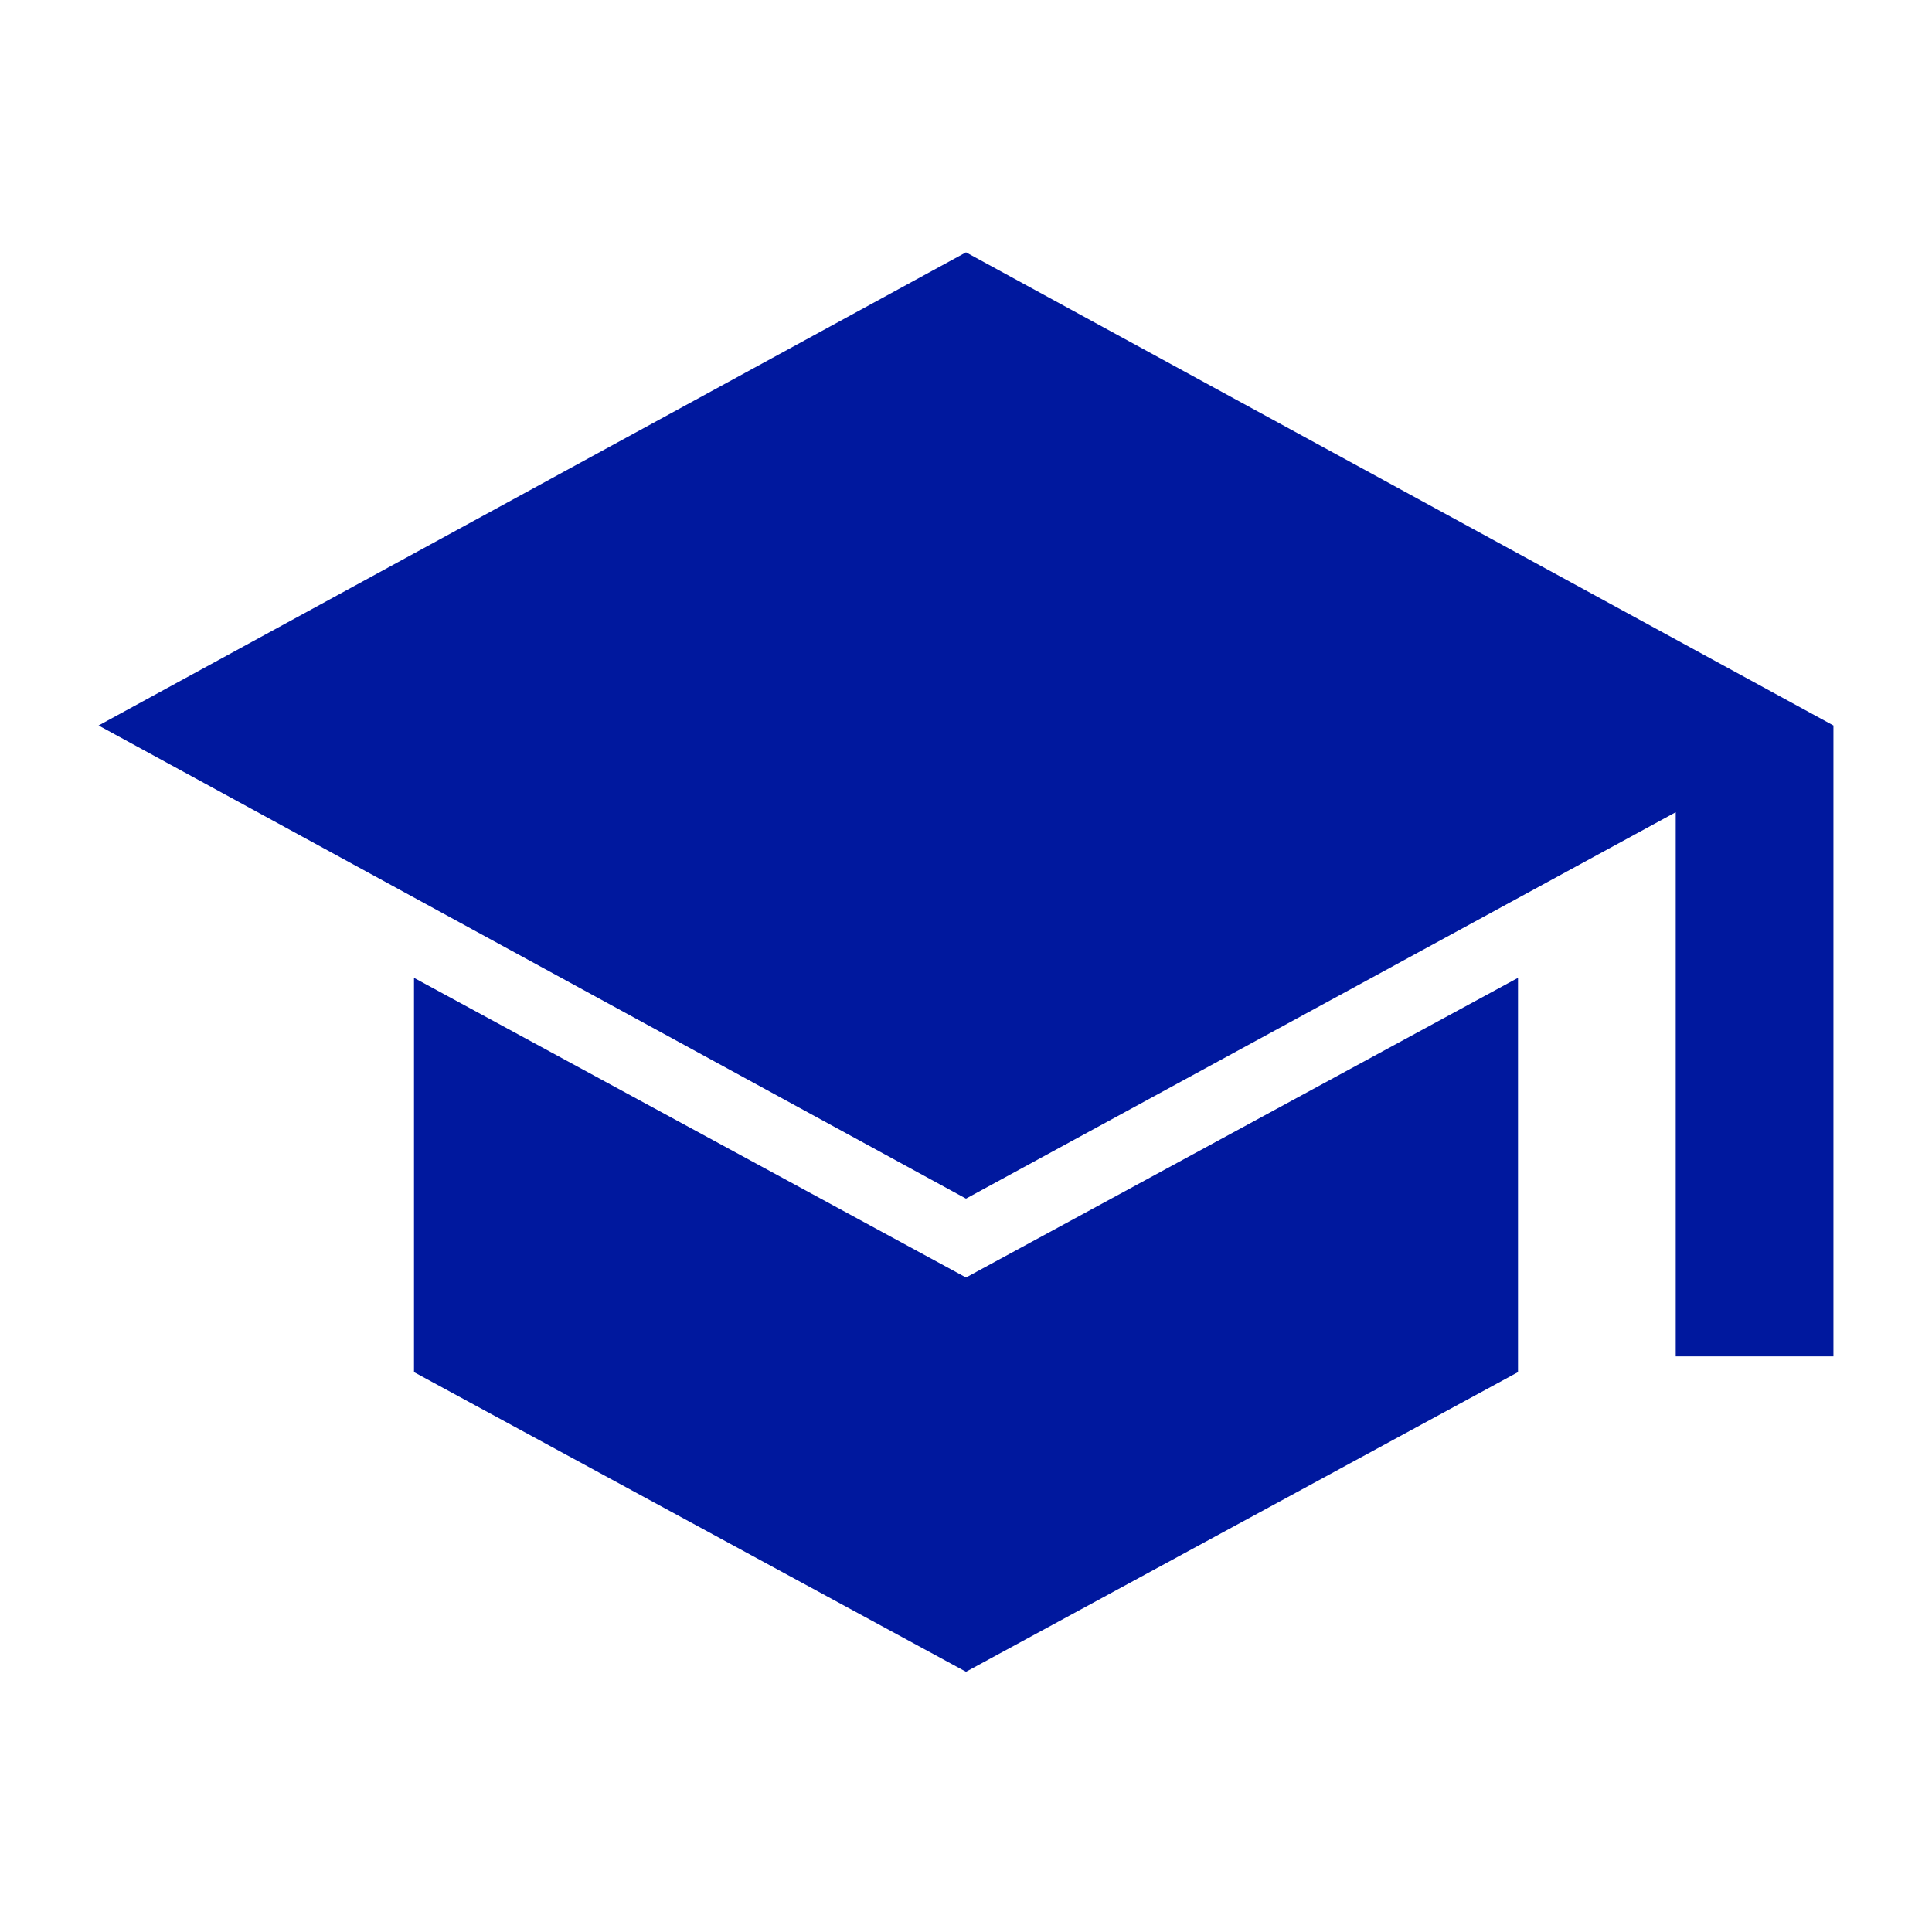 <svg xmlns="http://www.w3.org/2000/svg" width="49" height="49" viewBox="0 0 49 49" fill="none"><mask id="mask0_1562_997" style="mask-type:alpha" maskUnits="userSpaceOnUse" x="0" y="0" width="49" height="49"><rect x="0.5" y="0.4" width="48" height="48" fill="#D9D9D9"></rect></mask><g mask="url(#mask0_1562_997)"><path d="M42.5 34.4V20.6L24.5 30.4L2.5 18.4L24.5 6.4L46.5 18.4V34.4H42.5ZM24.5 42.4L10.5 34.8V24.8L24.5 32.4L38.5 24.8V34.8L24.5 42.4Z" fill="#00189E"></path></g></svg>